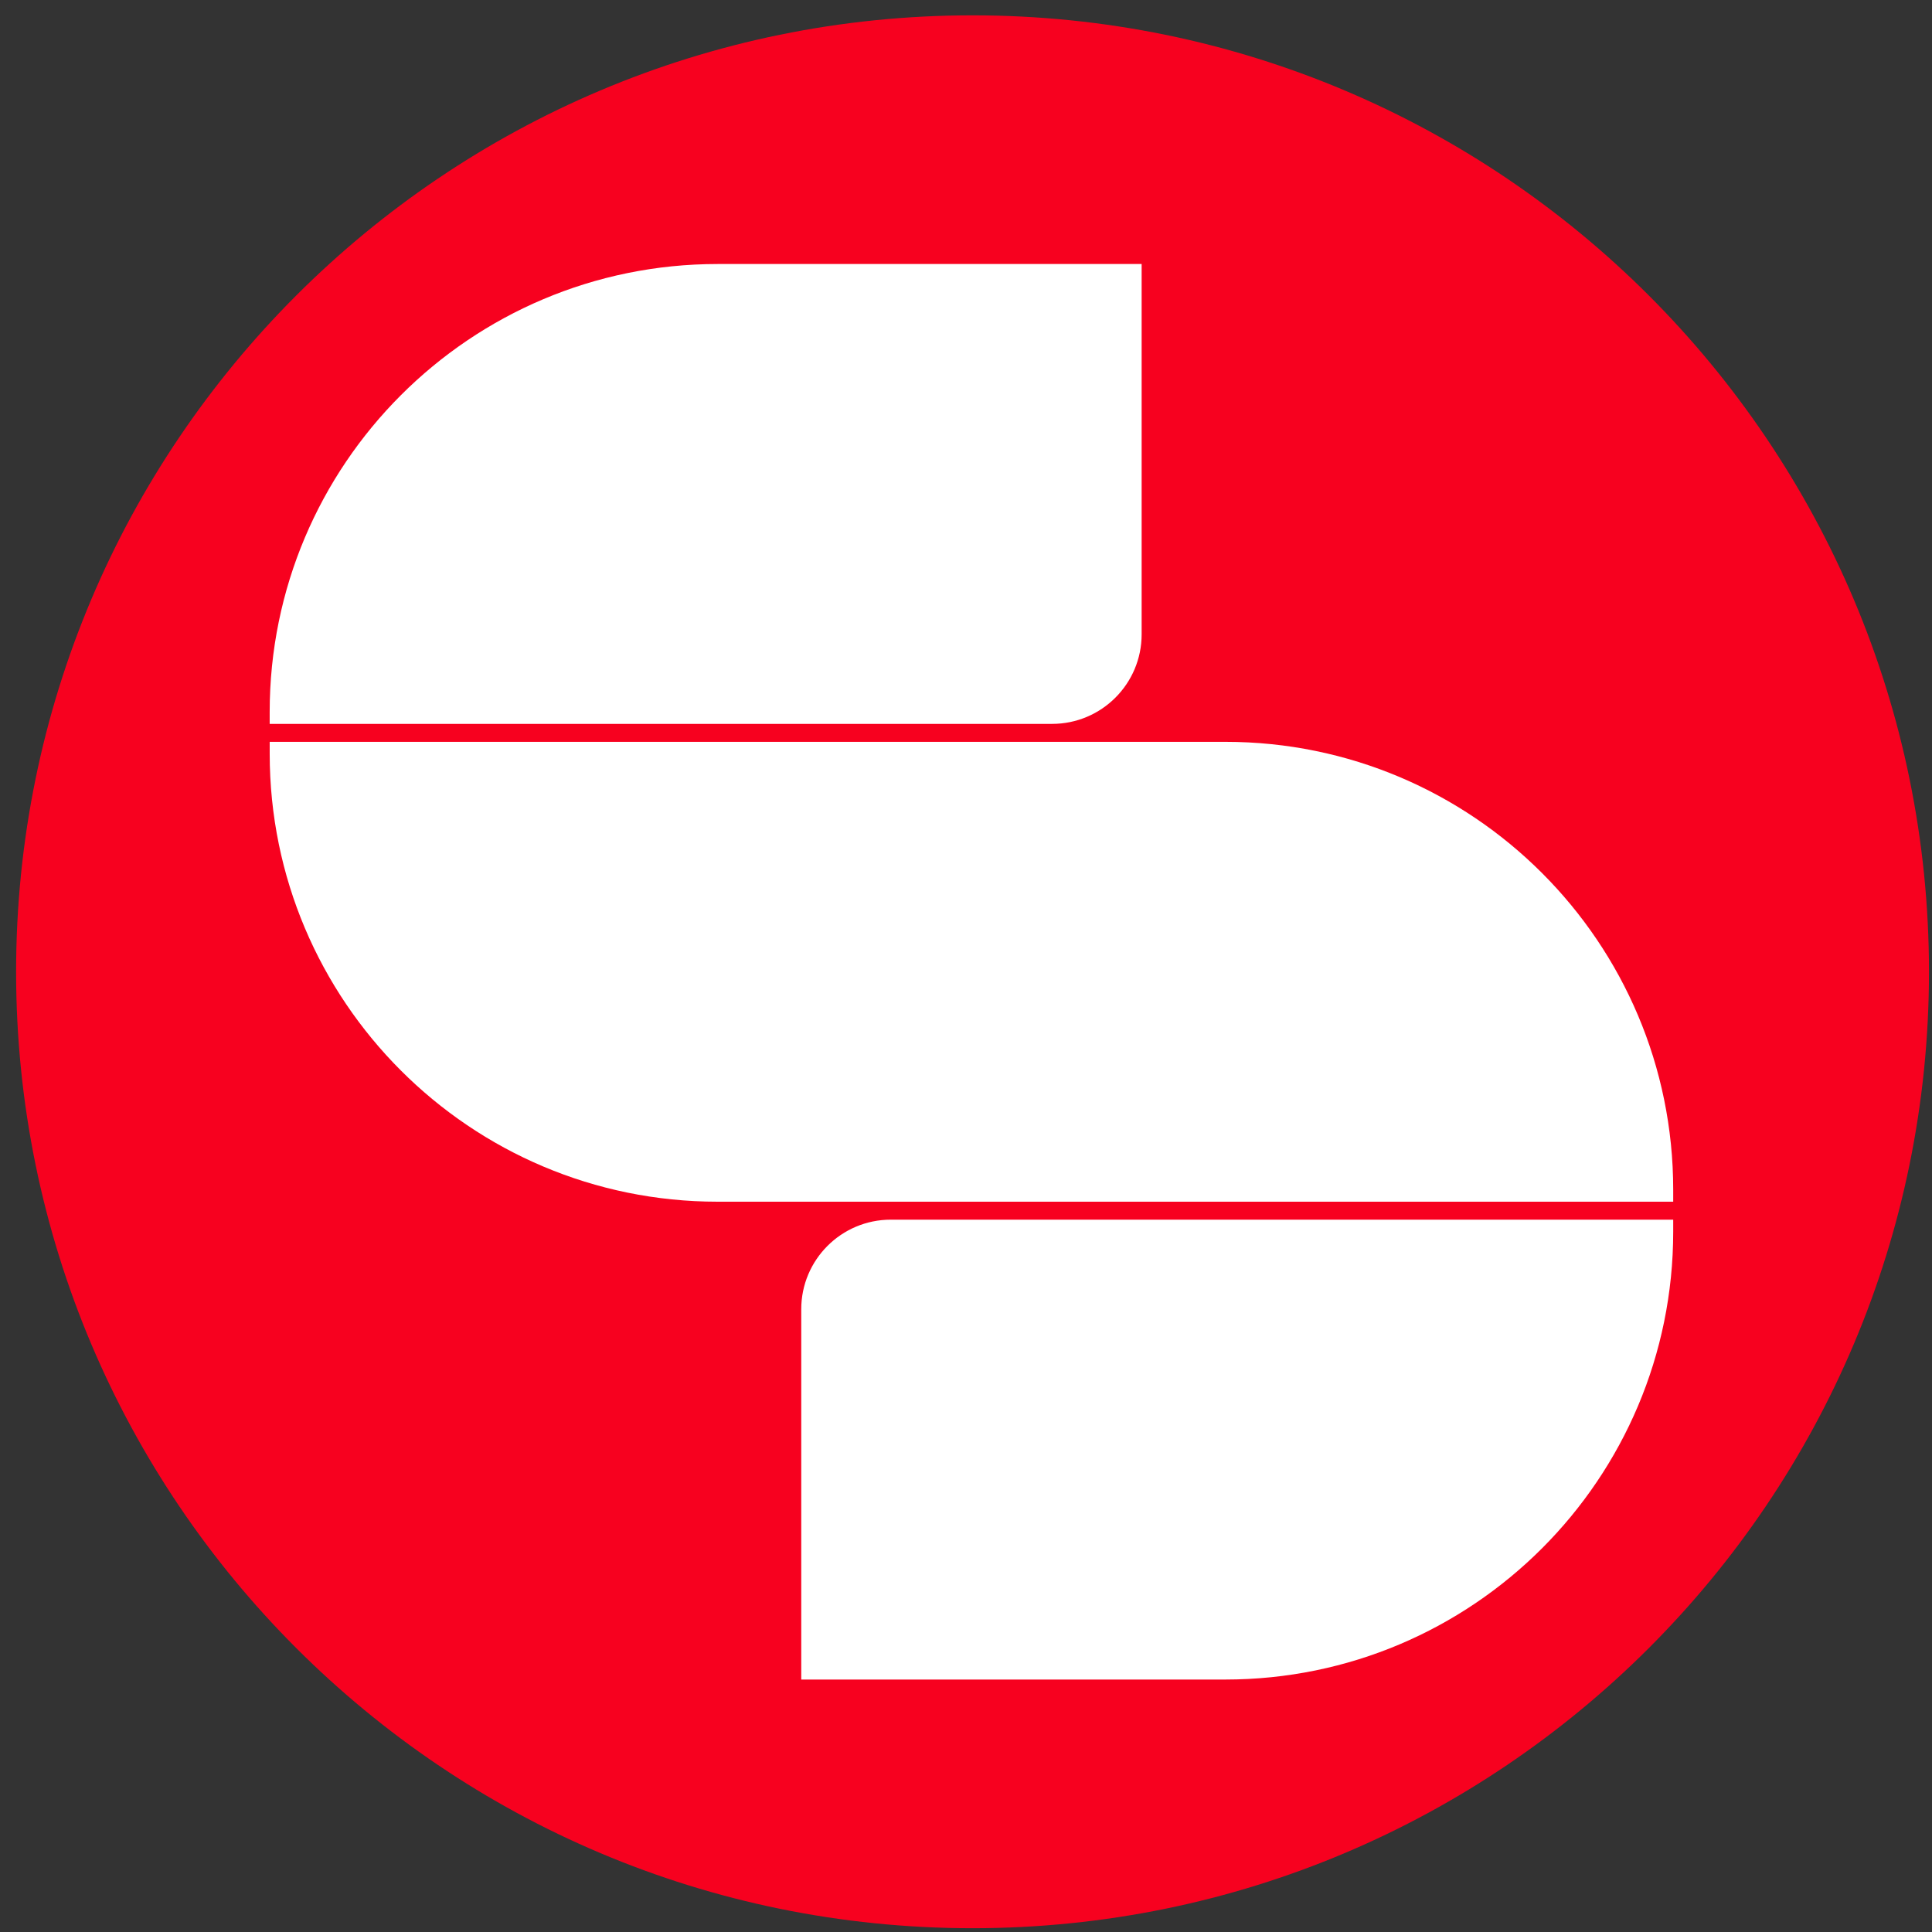 <svg width="101" height="101" viewBox="0 0 101 101" fill="none" xmlns="http://www.w3.org/2000/svg">
<rect x="0" y="0" width="101" height="101" fill="#333333" stroke="none"/>
<path d="M0.842 50.802C0.842 23.188 23.228 0.802 50.842 0.802V0.802C78.456 0.802 100.842 23.188 100.842 50.802V50.802C100.842 78.416 78.456 100.802 50.842 100.802V100.802C23.228 100.802 0.842 78.416 0.842 50.802V50.802Z" fill="#F7011F"/>
<path fill-rule="evenodd" clip-rule="evenodd" d="M14.098 37.219C14.098 24.286 24.582 13.802 37.514 13.802H59.682V33.16C59.682 35.747 57.585 37.843 54.999 37.843H14.098V37.219ZM87.471 64.385C87.471 77.318 76.987 87.802 64.054 87.802H41.887V68.444C41.887 65.858 43.983 63.761 46.57 63.761H87.471V64.385ZM64.054 38.781C76.987 38.781 87.471 49.265 87.471 62.198V62.822H37.516C24.583 62.822 14.099 52.338 14.099 39.405V38.781H64.054Z" fill="white"/>
</svg>
